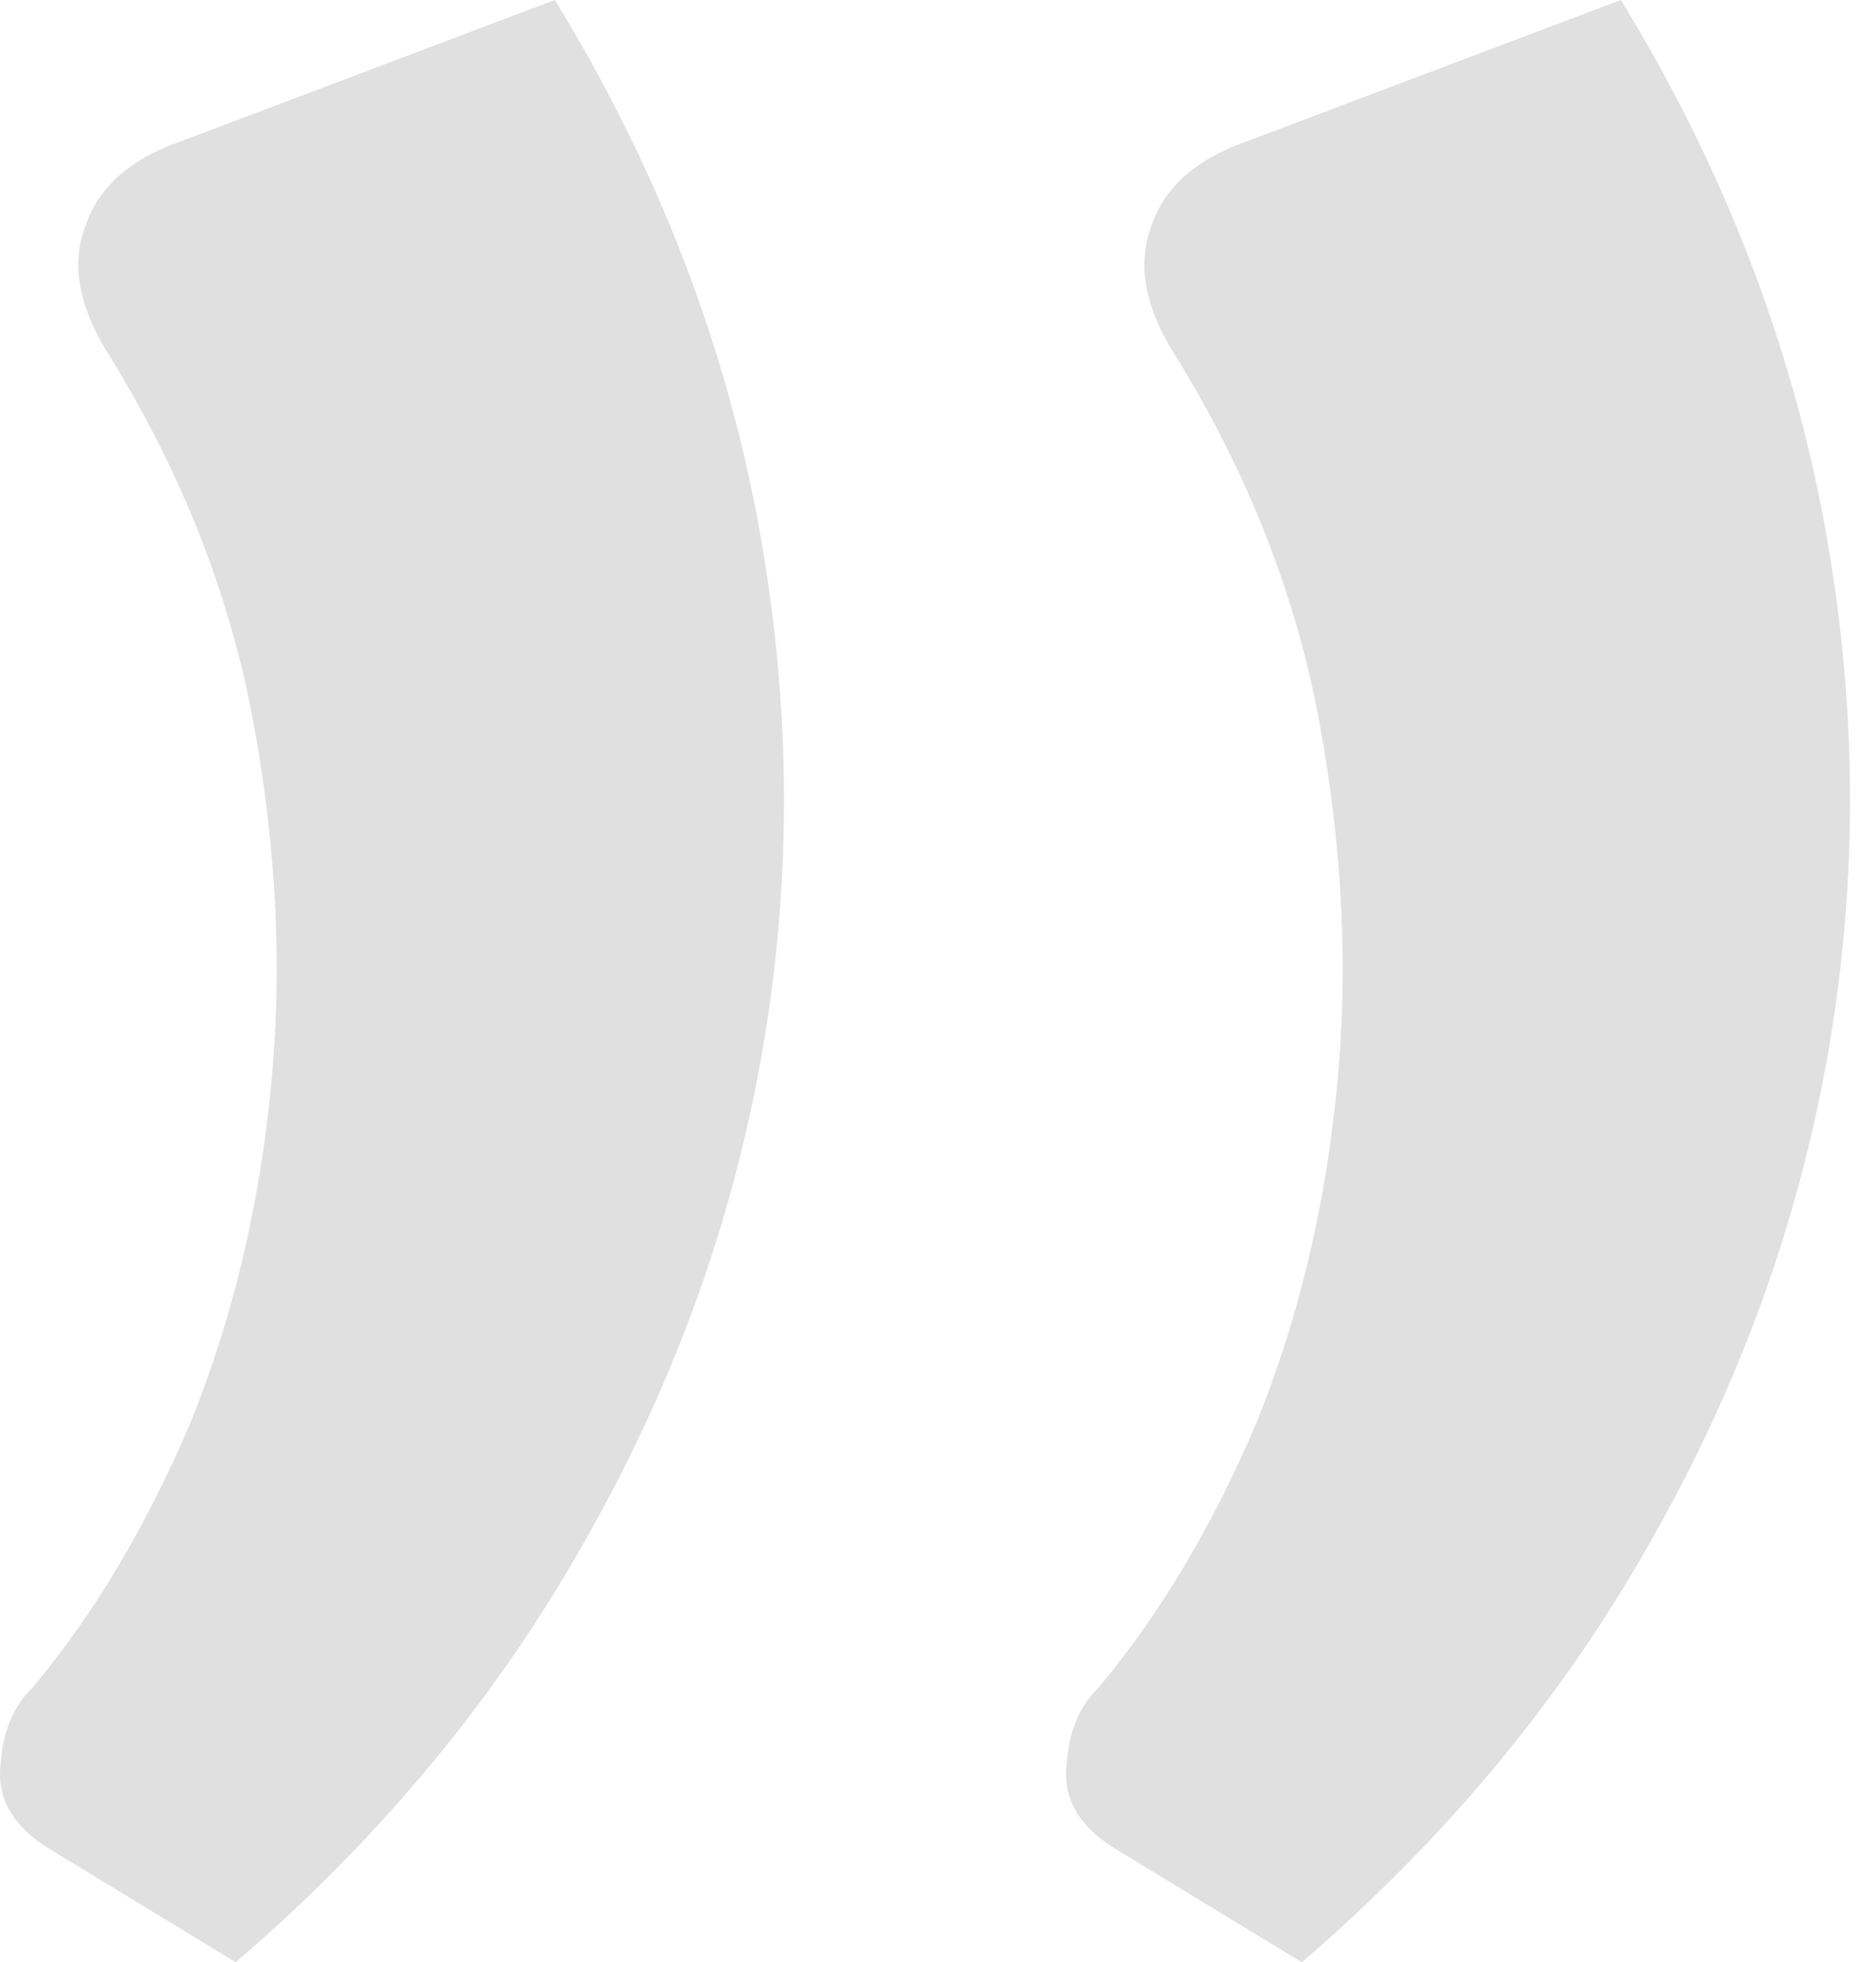 <?xml version="1.0" encoding="UTF-8"?> <svg xmlns="http://www.w3.org/2000/svg" width="65" height="68" viewBox="0 0 65 68" fill="none"> <path d="M56.161 3.12125e-06C59.563 5.559 61.872 11.392 63.087 17.499C64.302 23.684 64.423 29.792 63.451 35.82C62.479 41.849 60.454 47.604 57.376 53.085C54.298 58.644 50.208 63.615 45.105 68L38.544 64.007C37.329 63.224 36.802 62.245 36.964 61.071C37.045 59.975 37.41 59.113 38.058 58.487C40.164 55.982 41.986 52.928 43.525 49.326C44.983 45.725 45.915 41.849 46.32 37.7C46.725 33.628 46.522 29.4 45.712 25.016C44.902 20.631 43.242 16.403 40.731 12.332C39.678 10.687 39.394 9.2 39.88 7.869C40.285 6.616 41.257 5.676 42.796 5.05L56.161 3.12125e-06ZM19.226 0C22.628 5.559 24.936 11.392 26.151 17.499C27.366 23.684 27.488 29.792 26.515 35.82C25.544 41.849 23.518 47.604 20.441 53.085C17.363 58.644 13.272 63.615 8.169 68L1.608 64.007C0.393 63.224 -0.133 62.245 0.029 61.071C0.11 59.975 0.474 59.113 1.122 58.487C3.228 55.982 5.051 52.928 6.59 49.326C8.048 45.725 8.979 41.849 9.384 37.7C9.789 33.628 9.587 29.4 8.777 25.015C7.967 20.631 6.306 16.403 3.795 12.332C2.742 10.687 2.459 9.2 2.945 7.869C3.35 6.616 4.322 5.676 5.861 5.05L19.226 0Z" fill="#E0E0E0"></path> </svg> 